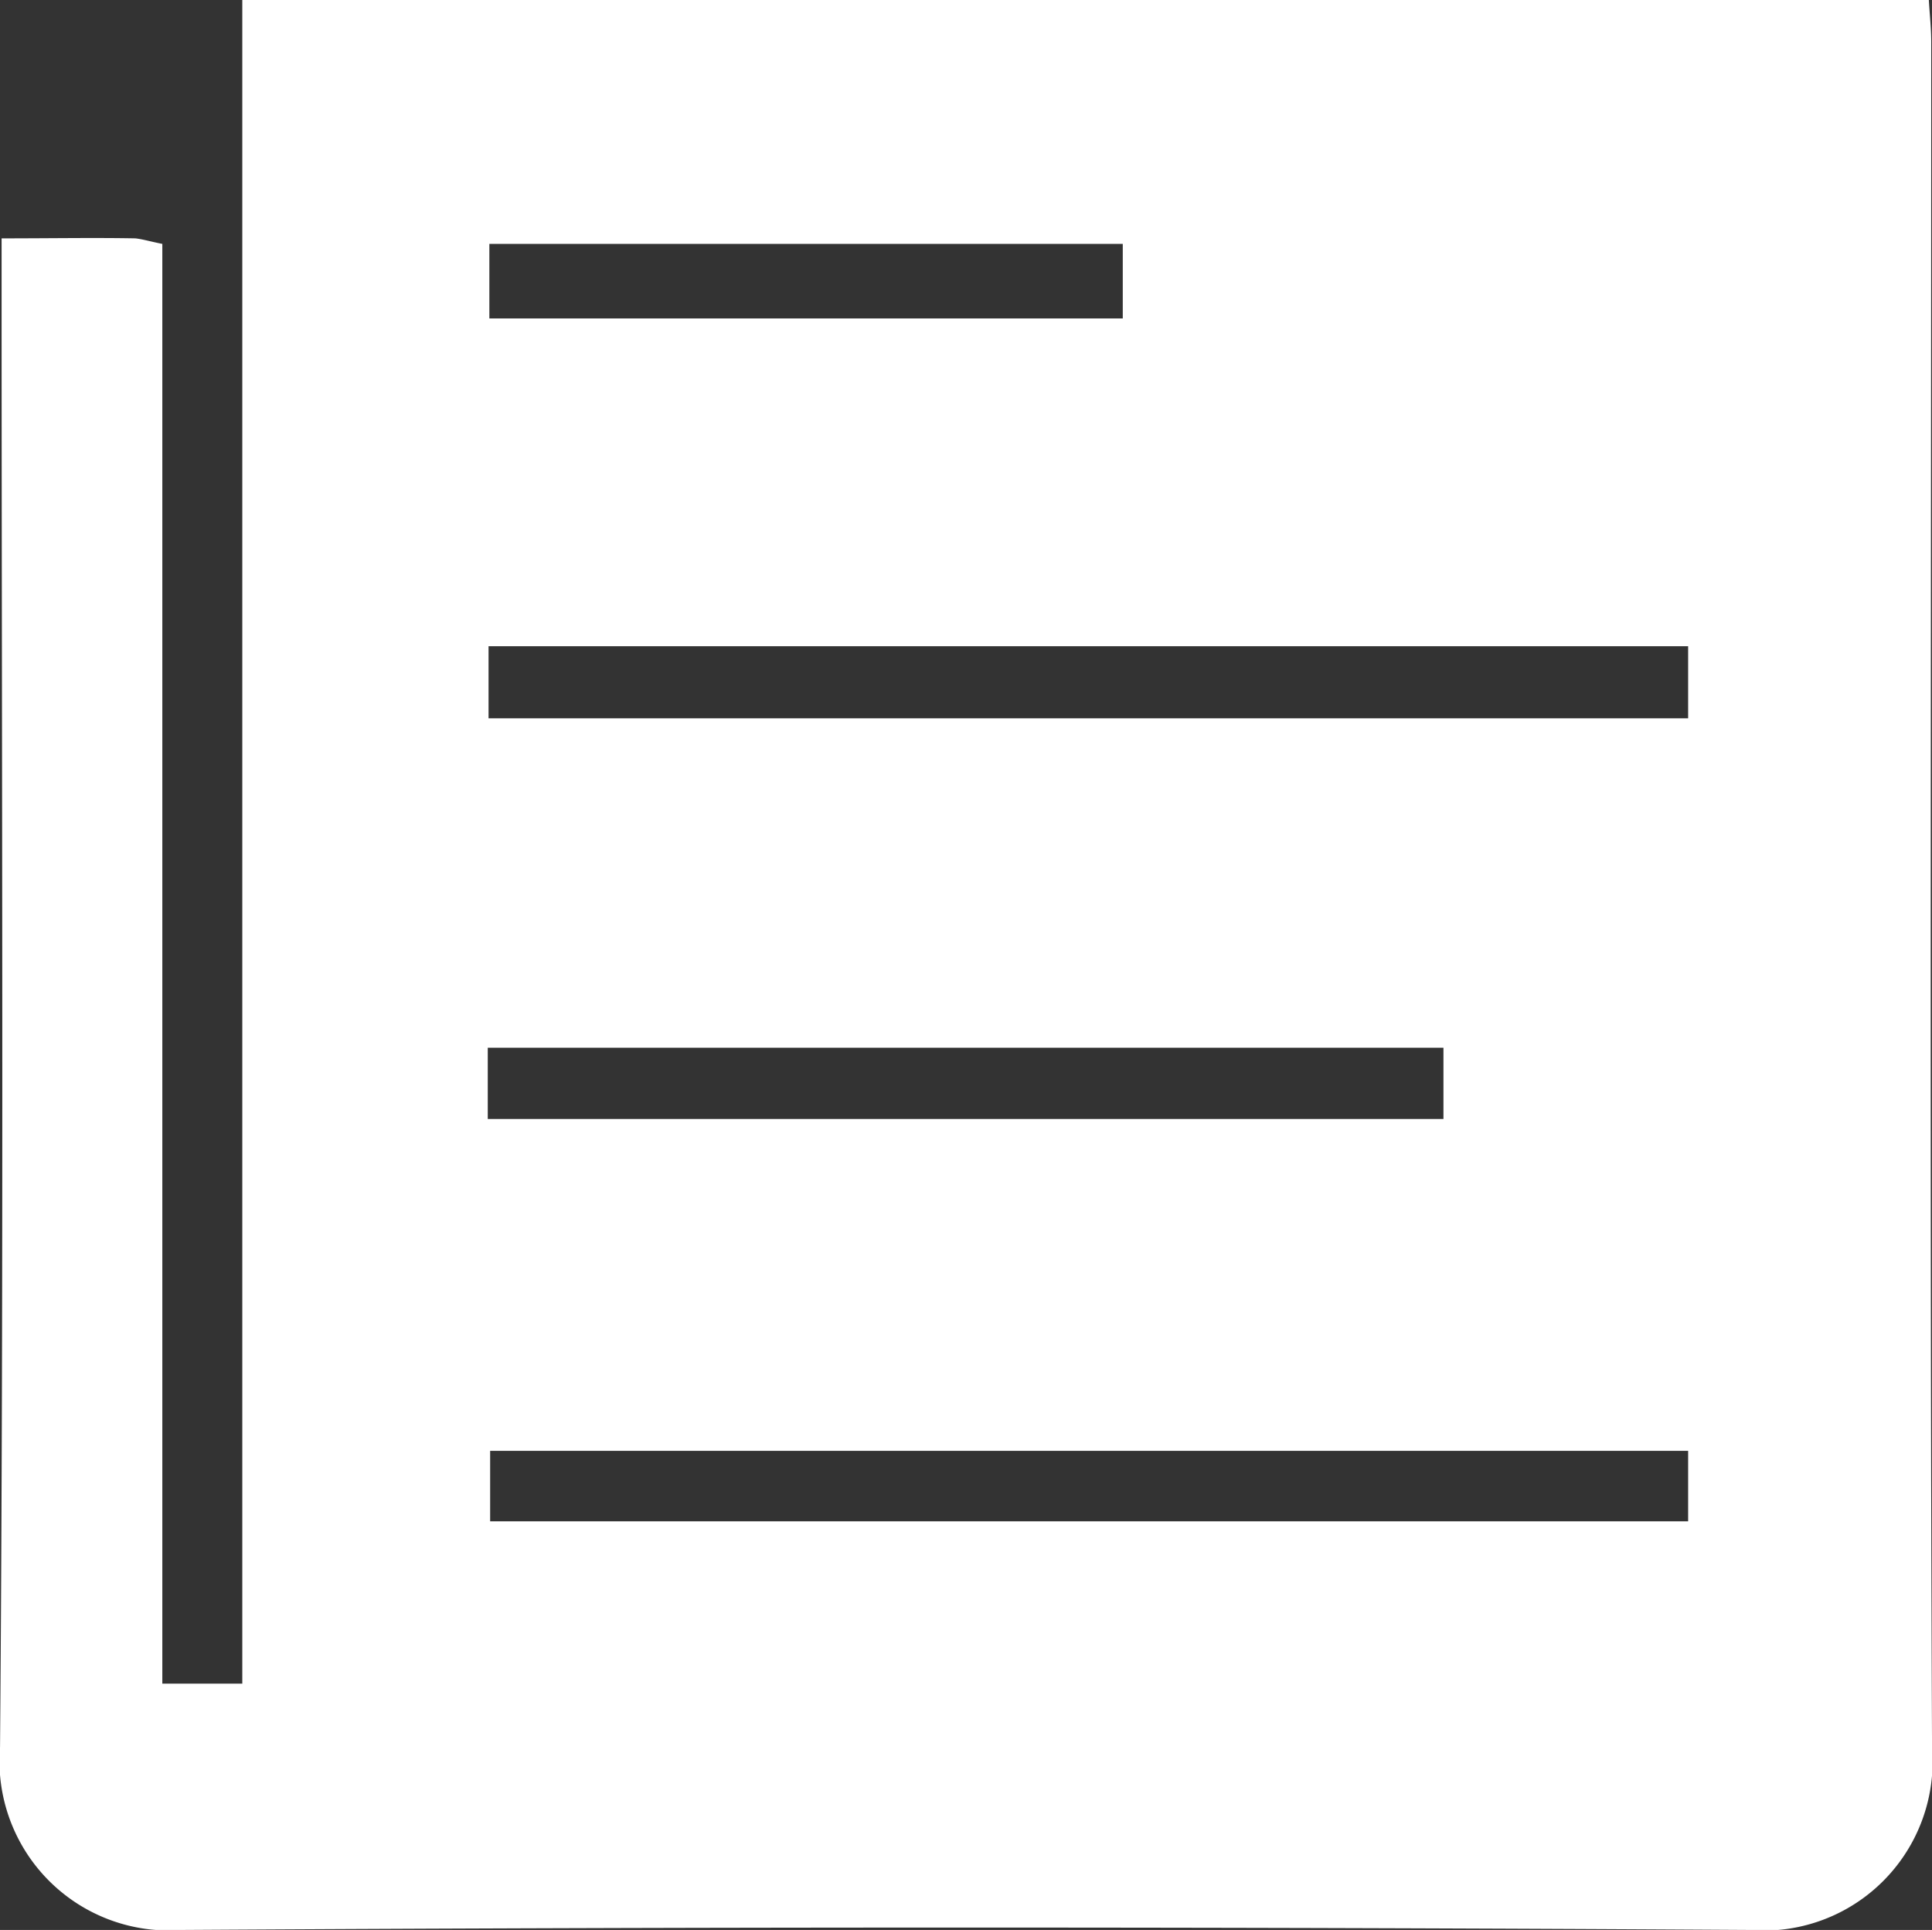 <svg xmlns="http://www.w3.org/2000/svg" viewBox="-12329.047 5240.846 54.451 54.384">
  <rect x="-12329.047" y="5240.846" width="54.451" height="54.384" fill="#333333" stroke="none"/>
  <defs>
    <style>
      .cls-1 {
        fill: #fff;
      }
    </style>
  </defs>
  <path id="Path_10451" data-name="Path 10451" class="cls-1" d="M54.428,1.183c0-.4-.045-.781-.067-1.183H6.828V47.444H4.574V6.873c-.335-.067-.558-.134-.759-.156-1.183-.022-2.365,0-3.771,0V8.078C.044,21.8.111,35.527,0,49.229a4.774,4.774,0,0,0,5.133,5.155q22.093-.134,44.163,0a4.761,4.761,0,0,0,5.155-5.133C54.383,33.228,54.428,17.206,54.428,1.183ZM13.791,6.873H31.643v2.1H13.791C13.791,8.257,13.791,7.61,13.791,6.873Zm-.045,22.651H40.681v2.008H13.746C13.746,30.841,13.746,30.216,13.746,29.524ZM47.577,42.869H13.813V40.883H47.577Zm0-22.628H13.768V18.21H47.577Z" transform="translate(-12329.046 5240.846)"/>
</svg>
